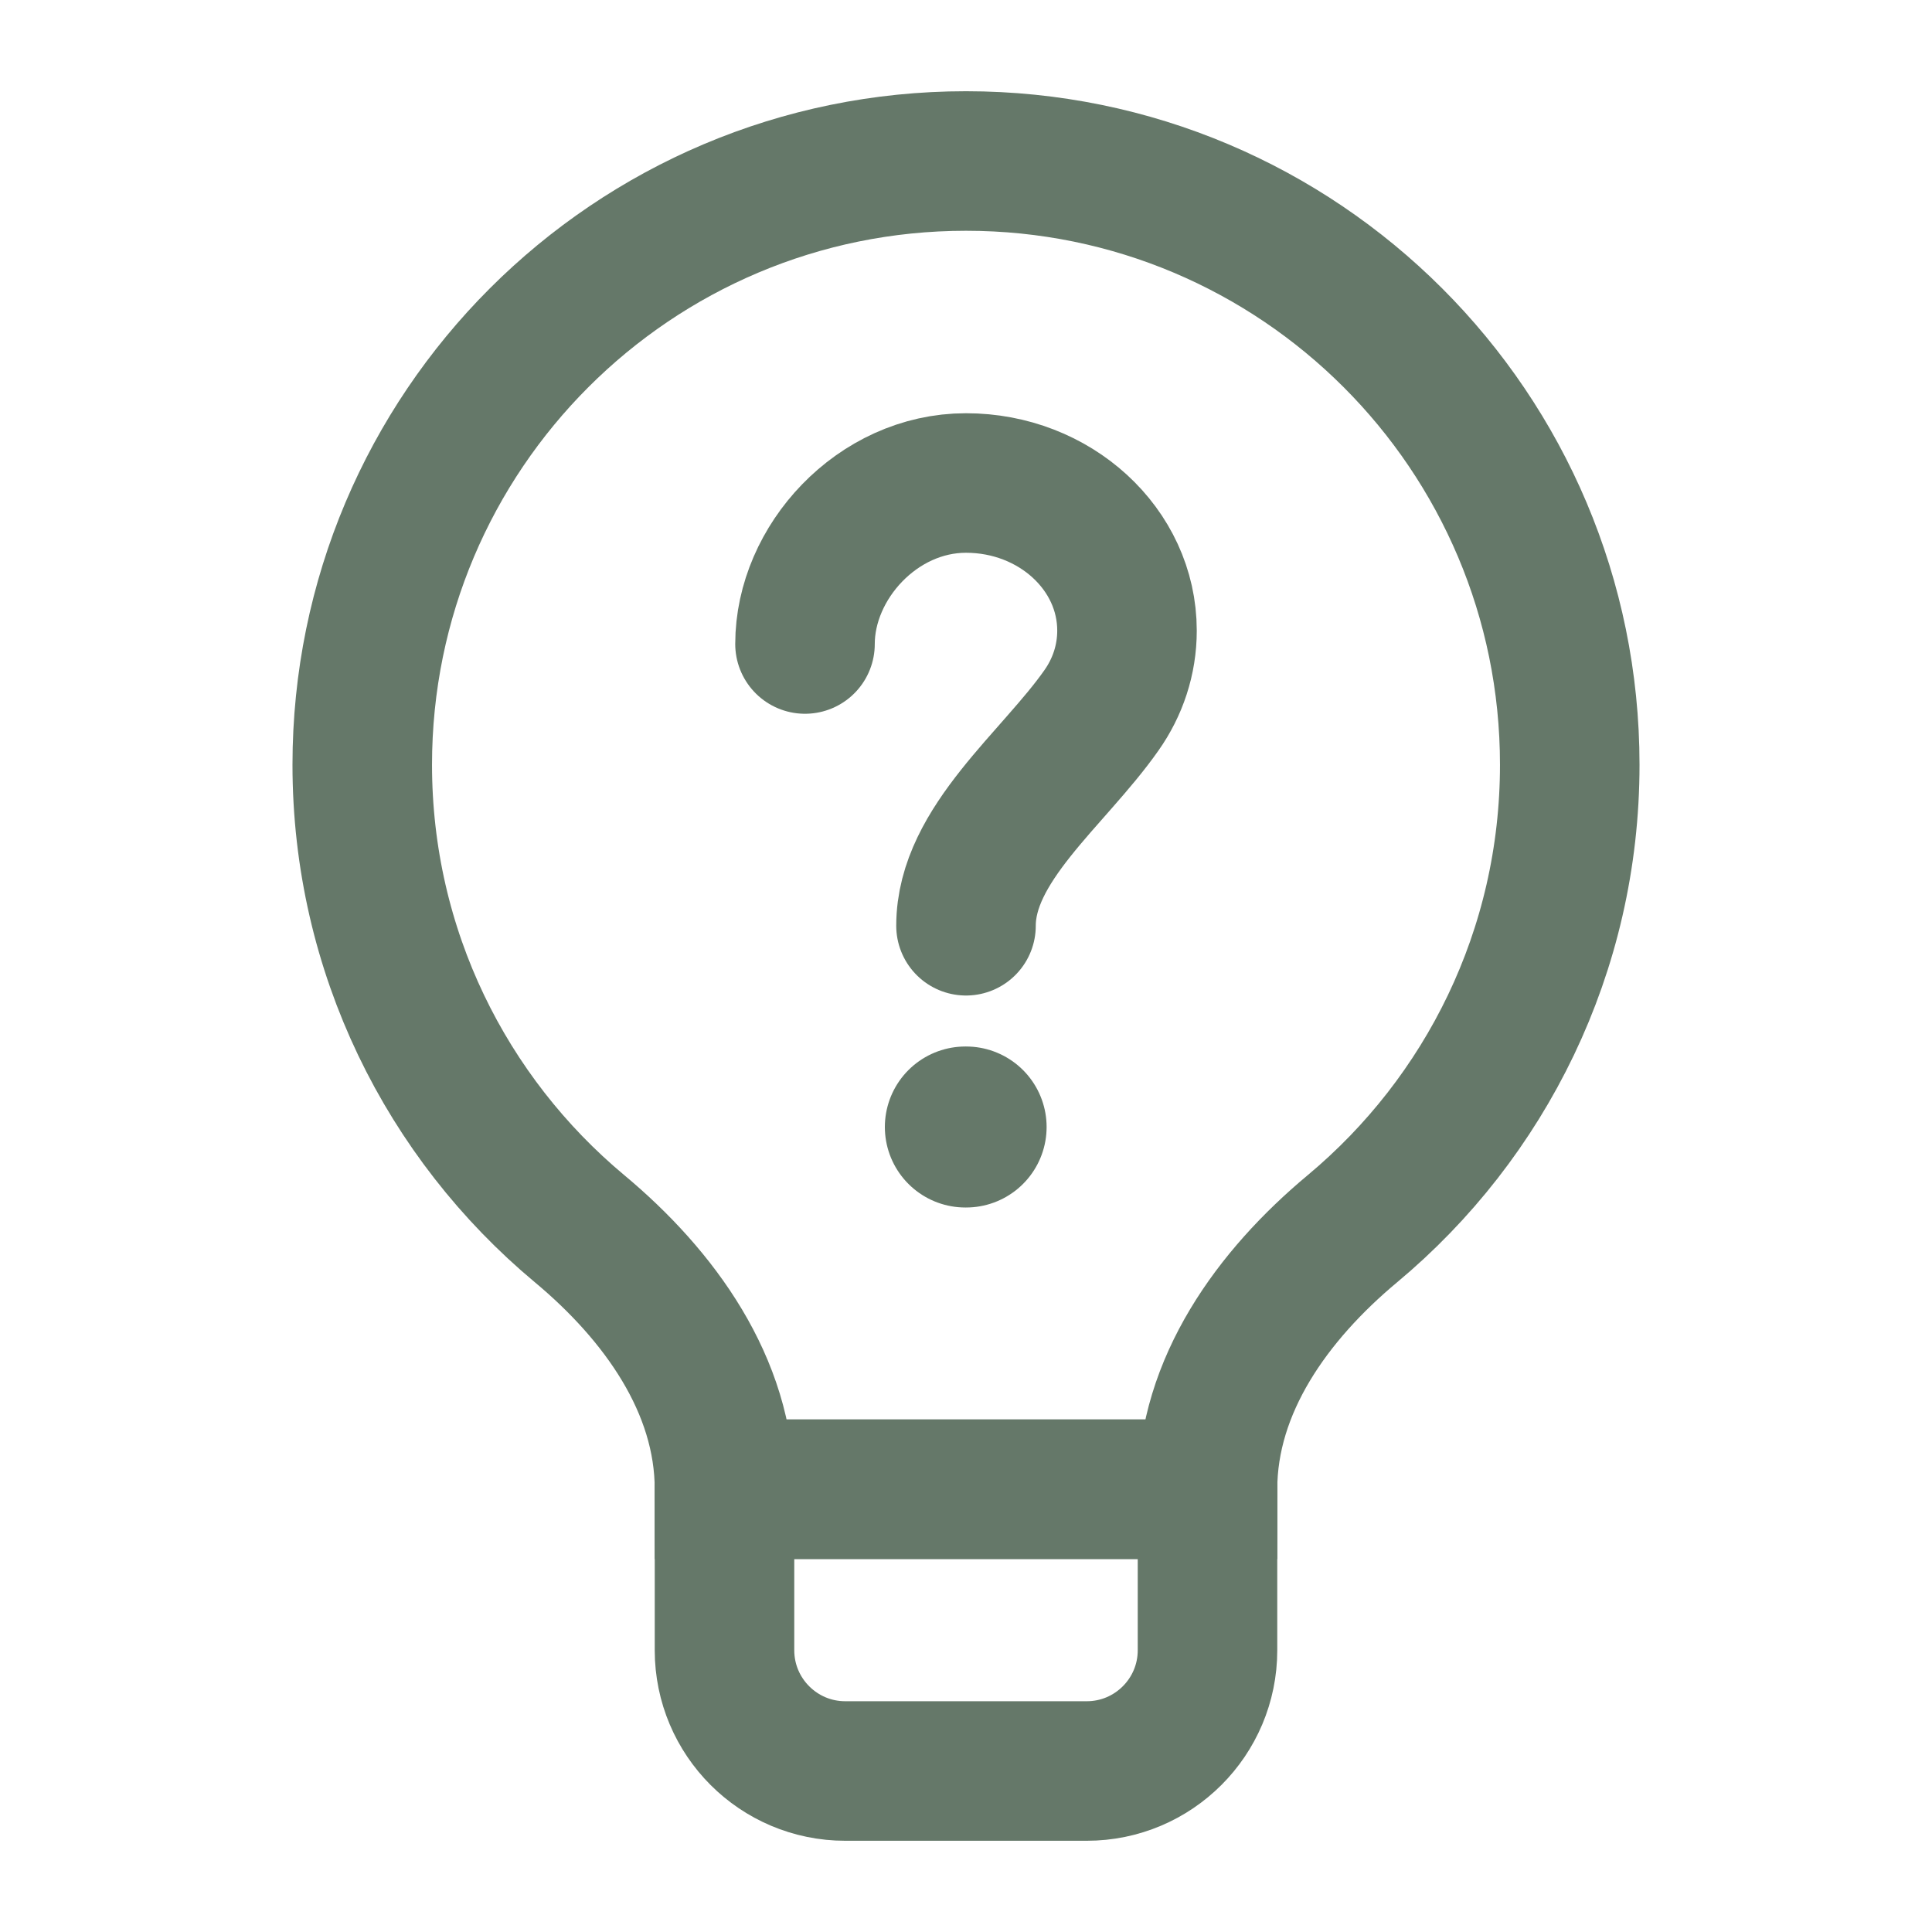 <svg width="18" height="18" viewBox="0 0 18 18" fill="none" xmlns="http://www.w3.org/2000/svg">
<path d="M9 1.5C5.893 1.5 3.375 4.018 3.375 7.125C3.375 8.862 4.162 10.415 5.399 11.447C6.143 12.067 6.75 12.907 6.75 13.875H11.25C11.25 12.907 11.857 12.067 12.601 11.447C13.838 10.415 14.625 8.862 14.625 7.125C14.625 4.018 12.107 1.5 9 1.5Z" stroke="#657869" stroke-width="1.3"/>
<path d="M11.25 13.875H6.75V15.375C6.75 15.996 7.254 16.5 7.875 16.5H10.125C10.746 16.5 11.25 15.996 11.25 15.375V13.875Z" stroke="#657869" stroke-width="1.3" stroke-linejoin="round"/>
<path d="M7.5 6C7.5 5.241 8.172 4.5 9 4.5C9.828 4.5 10.5 5.116 10.5 5.875C10.5 6.149 10.413 6.404 10.262 6.618C9.814 7.257 9 7.866 9 8.625" stroke="#657869" stroke-width="1.3" stroke-linecap="round"/>
<path d="M8.994 10.5H9.001" stroke="#657869" stroke-width="1.5" stroke-linecap="round" stroke-linejoin="round"/>
</svg>
